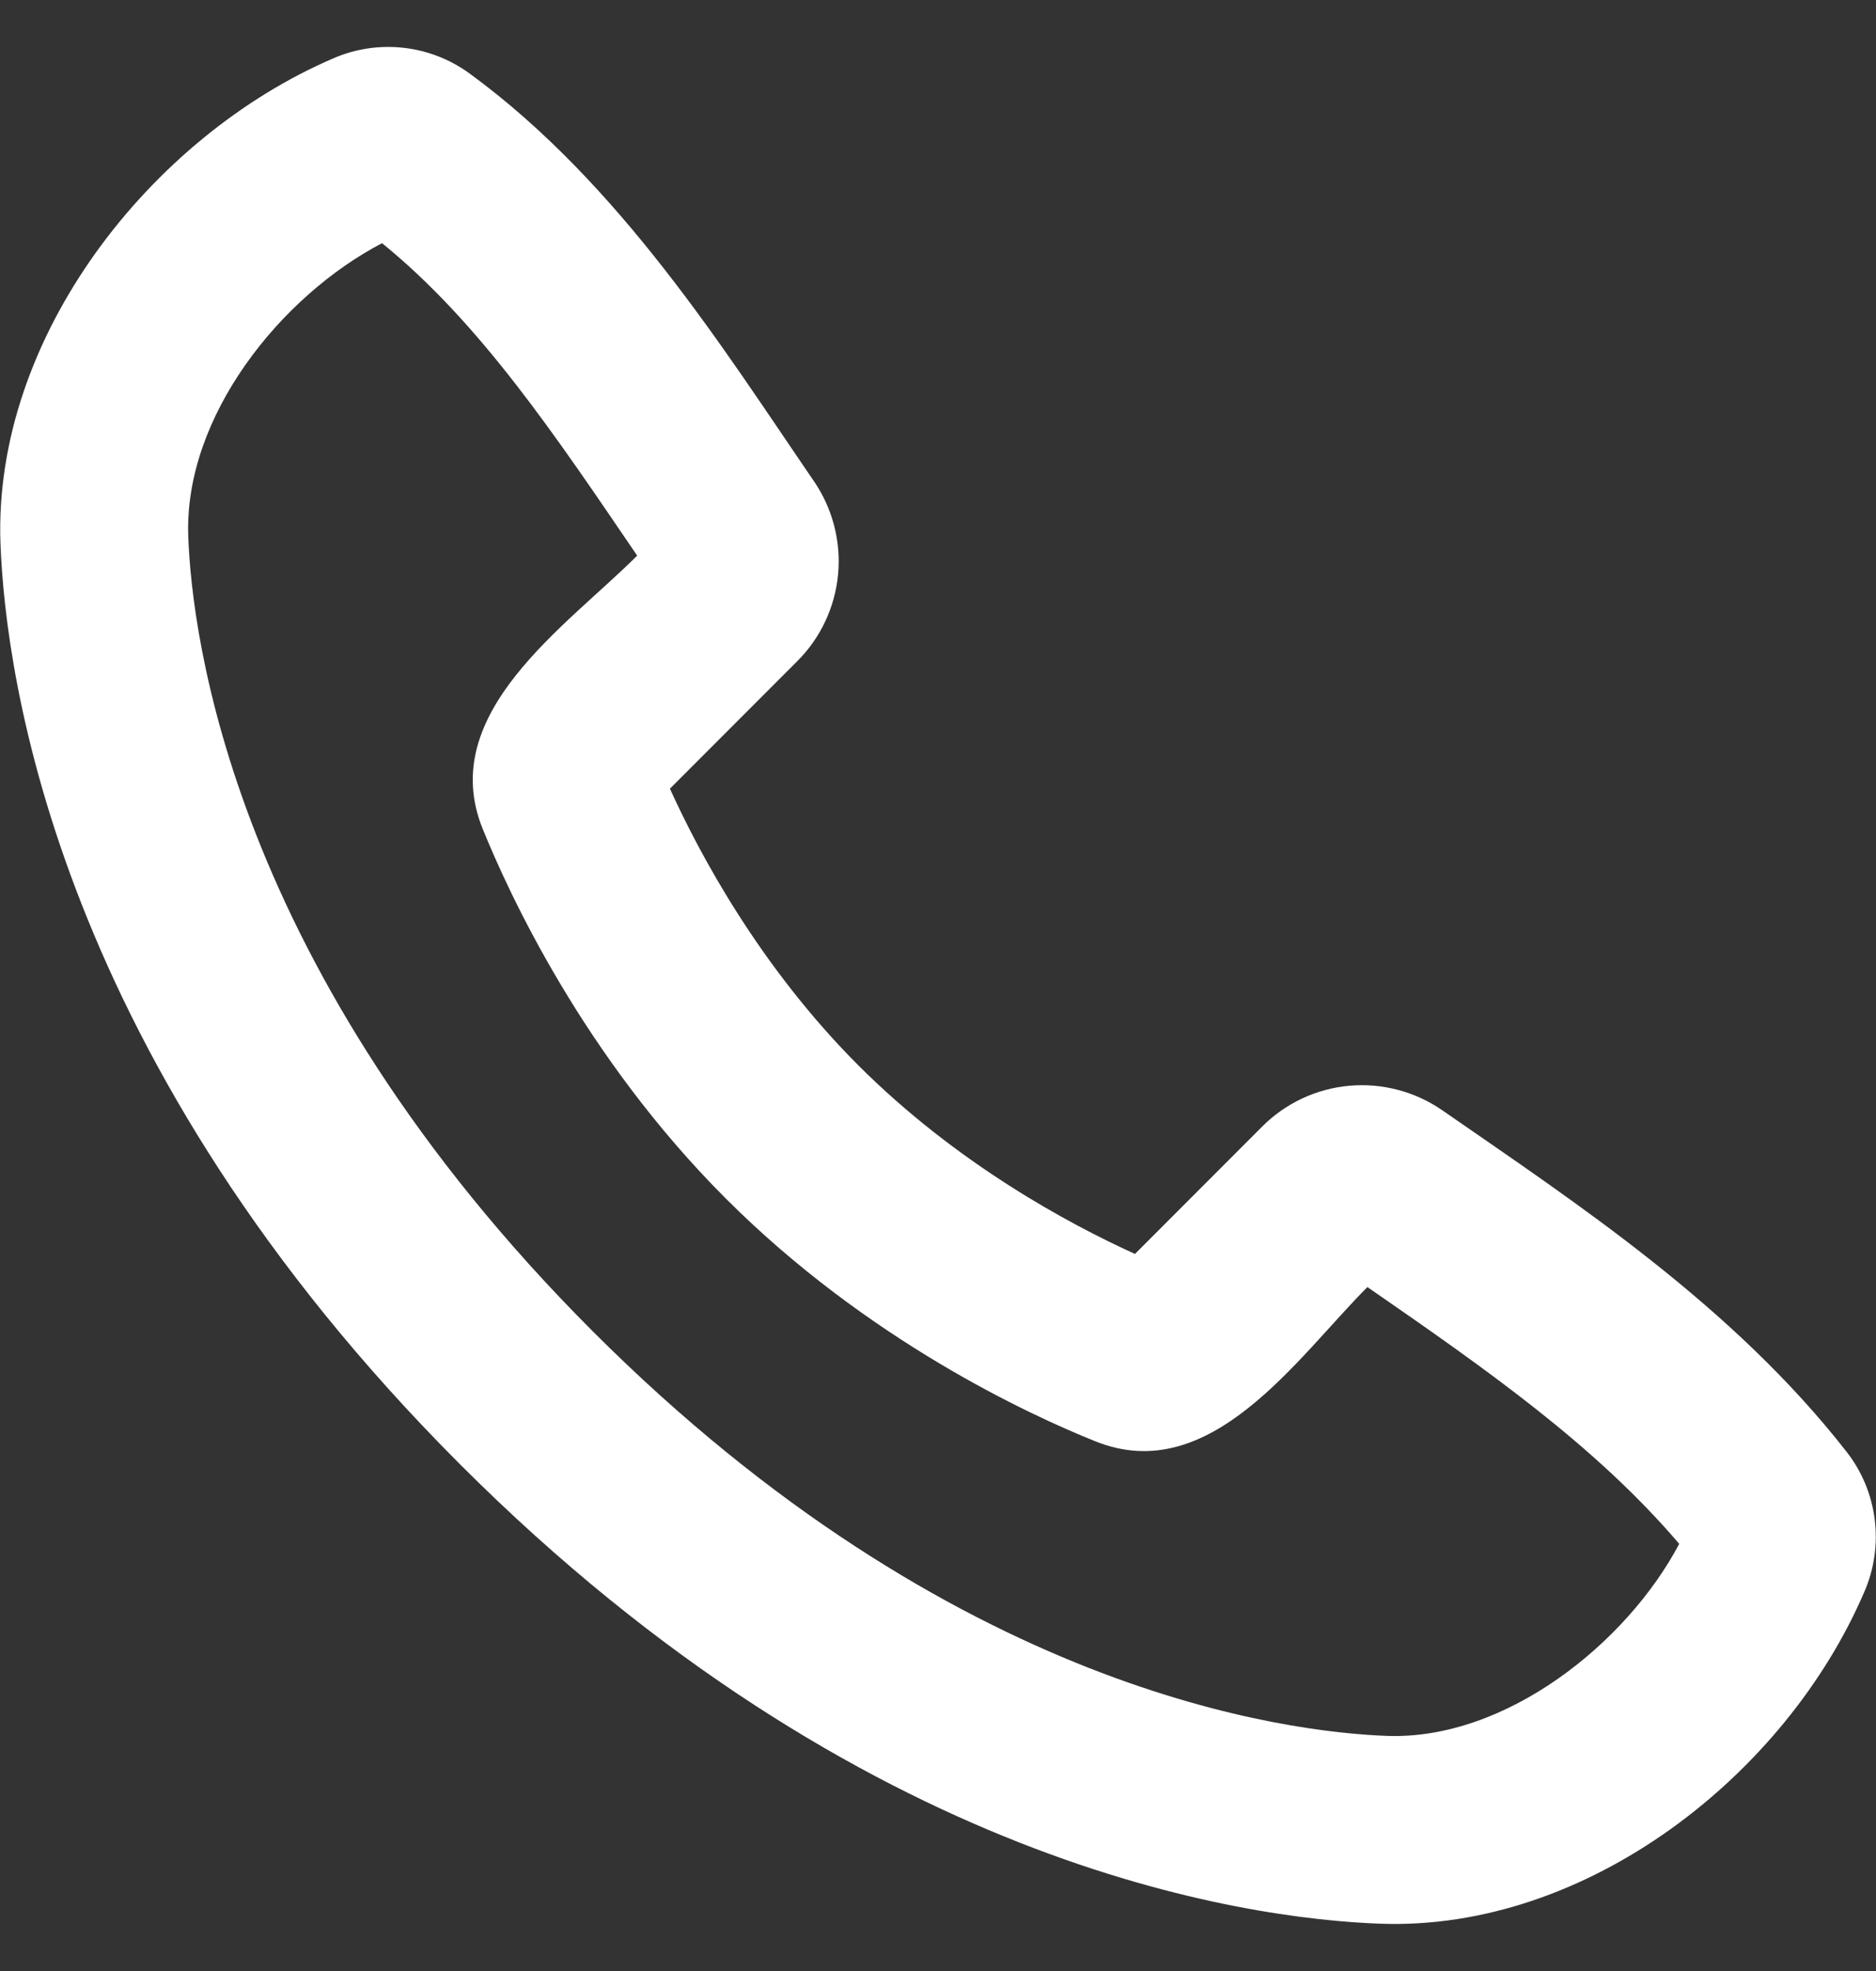 <svg width="20" height="21" viewBox="0 0 20 21" fill="none" xmlns="http://www.w3.org/2000/svg">
<rect x="0" y="0" width="20" height="21" fill="#333333" stroke="none"/>
<path fill-rule="evenodd" clip-rule="evenodd" d="M6.319 14.184C10.17 18.035 13.738 18.456 14.786 18.495C16.052 18.541 17.343 17.508 17.902 16.449C17.011 15.404 15.85 14.592 14.578 13.713C13.829 14.462 12.906 15.854 11.674 15.355C10.974 15.074 9.245 14.278 7.735 12.767C6.224 11.256 5.429 9.528 5.145 8.829C4.647 7.596 6.043 6.67 6.793 5.92C5.913 4.628 5.116 3.437 4.073 2.591C2.999 3.151 1.96 4.433 2.007 5.716C2.046 6.764 2.467 10.332 6.319 14.184ZM14.712 20.496C13.269 20.443 9.182 19.879 4.902 15.599C0.623 11.319 0.059 7.233 0.005 5.79C-0.075 3.591 1.609 1.455 3.555 0.621C3.789 0.519 4.046 0.481 4.3 0.509C4.553 0.537 4.795 0.63 5.002 0.78C6.613 1.955 7.723 3.734 8.678 5.128C8.876 5.418 8.967 5.768 8.935 6.118C8.902 6.468 8.749 6.796 8.5 7.044L7.142 8.403C7.458 9.099 8.1 10.299 9.151 11.351C10.203 12.402 11.403 13.044 12.1 13.36L13.457 12.002C13.706 11.753 14.035 11.599 14.386 11.568C14.737 11.537 15.088 11.63 15.377 11.83C16.8 12.816 18.47 13.91 19.688 15.47C19.85 15.678 19.953 15.926 19.986 16.187C20.019 16.449 19.982 16.715 19.877 16.957C19.039 18.913 16.918 20.577 14.712 20.496Z" fill="white"/>
</svg>
